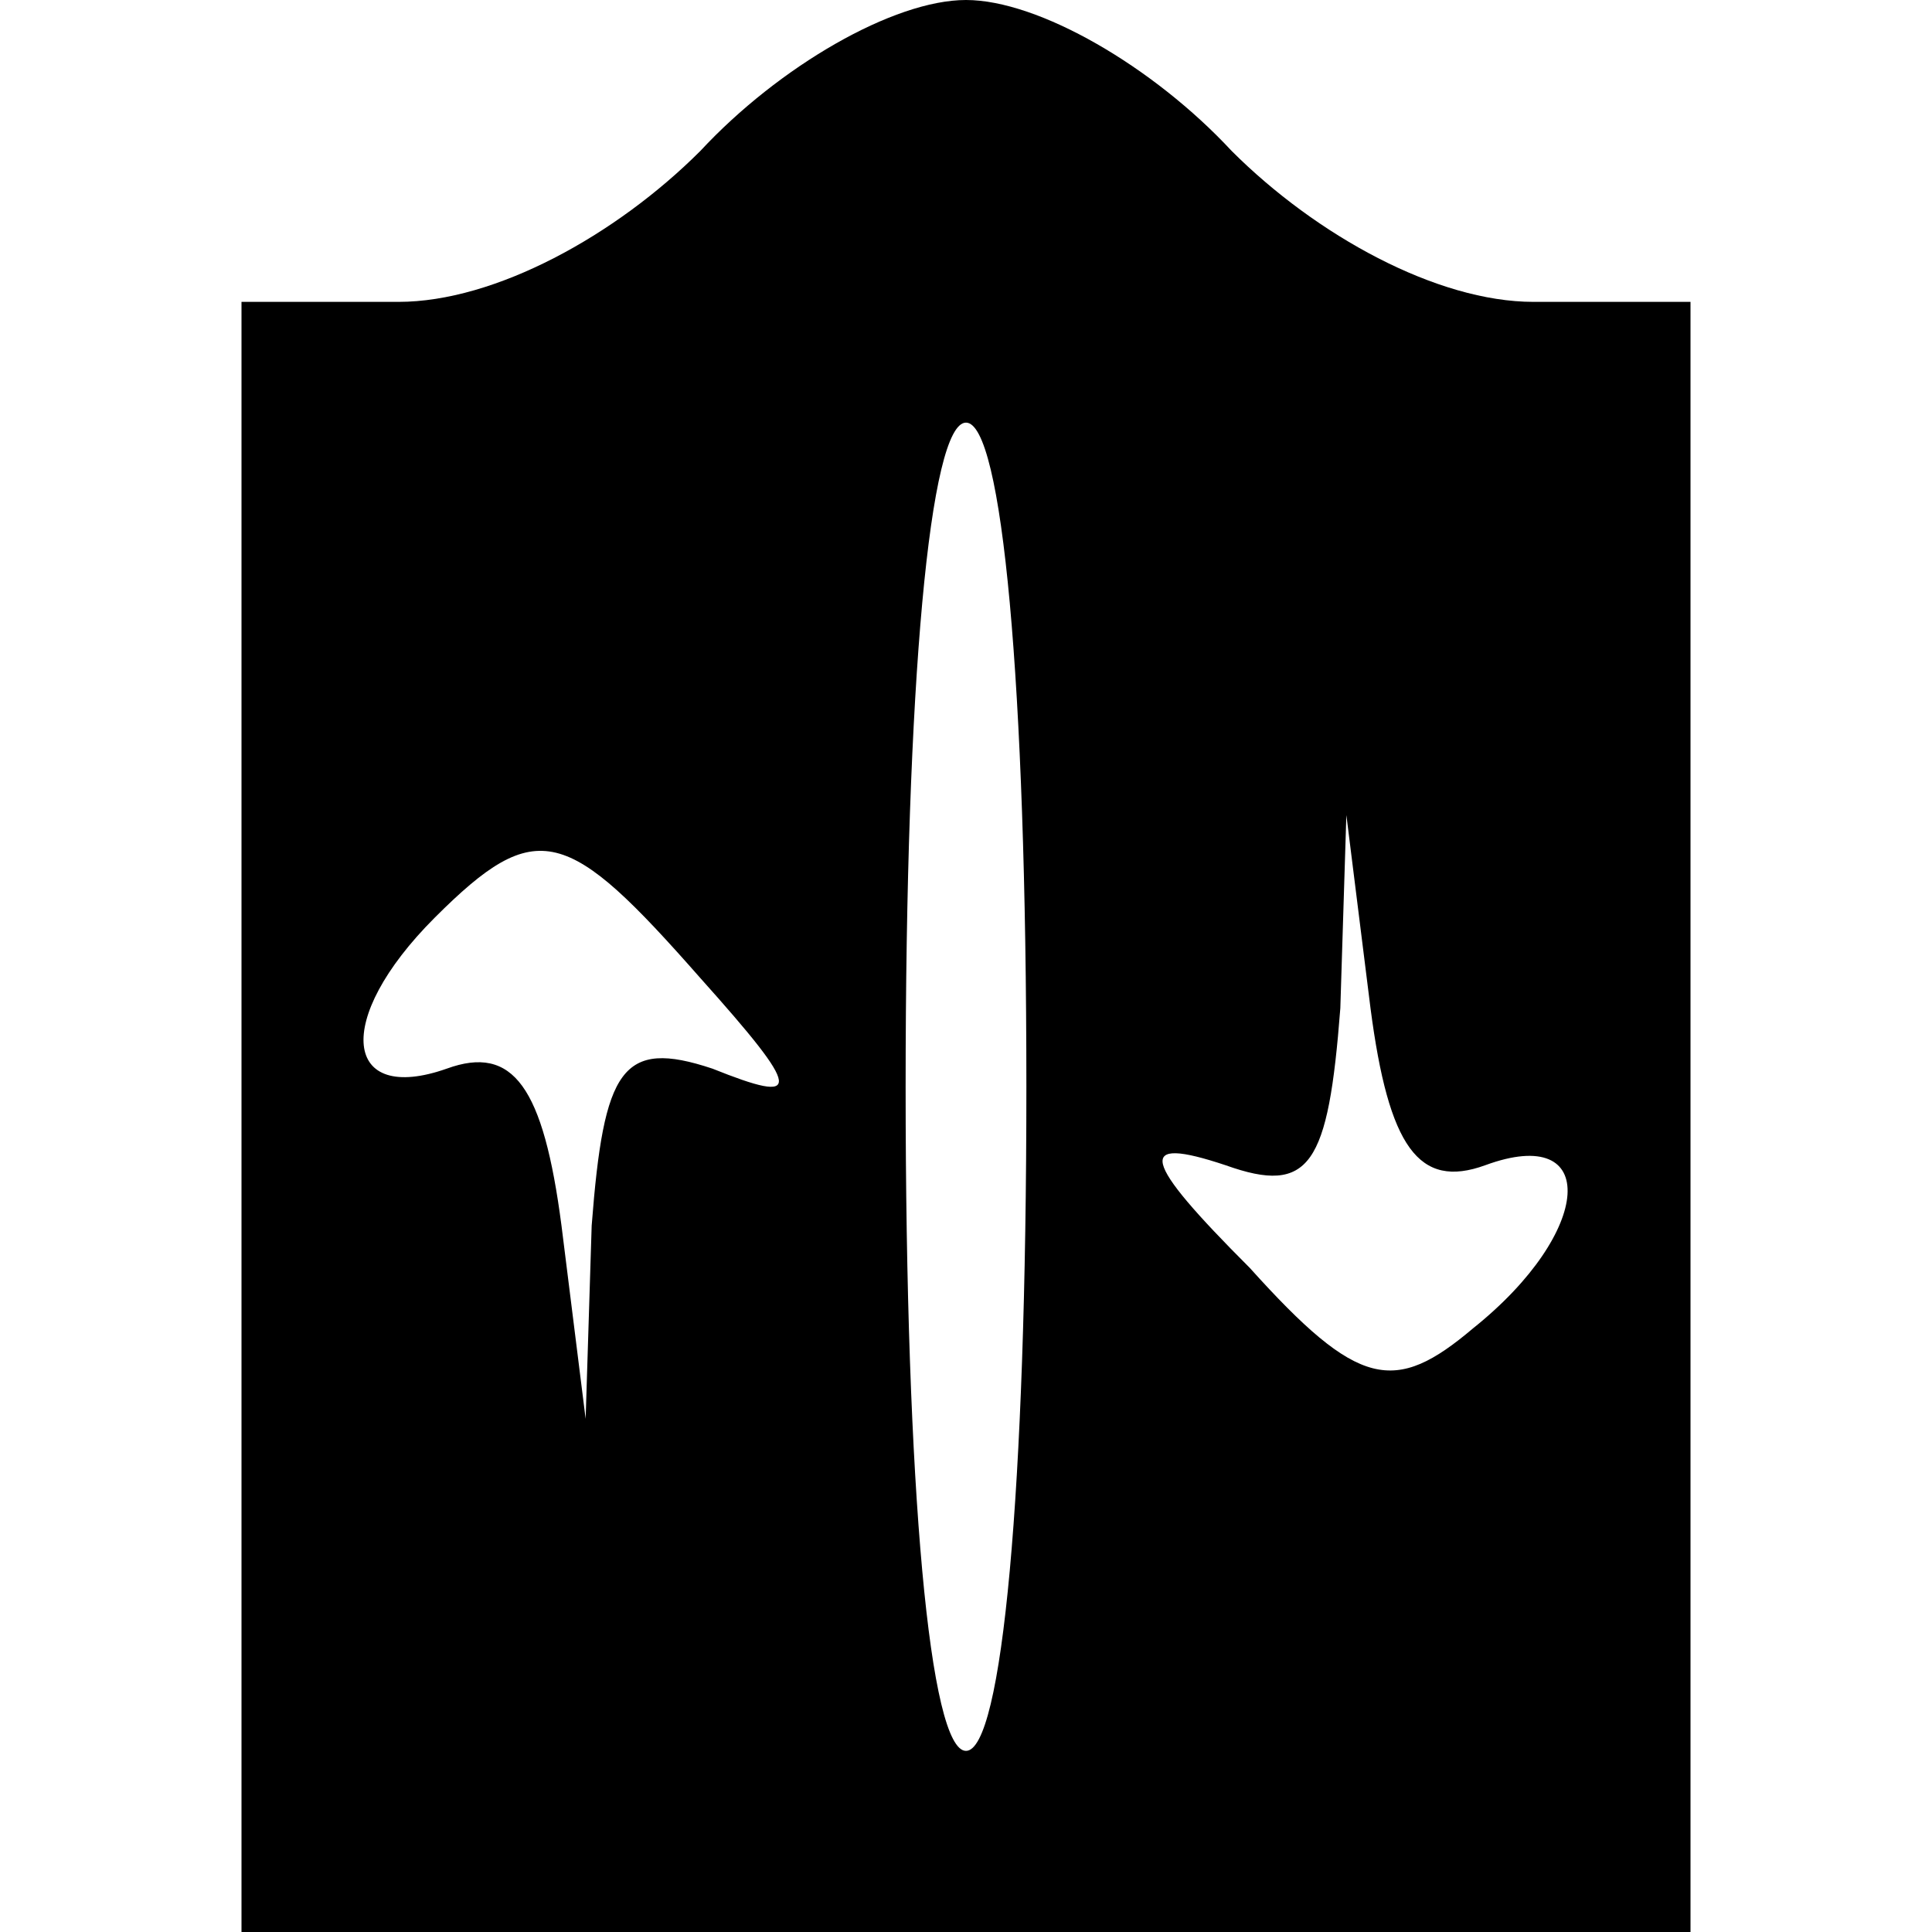 <?xml version="1.0" encoding="UTF-8" standalone="no"?> <svg xmlns="http://www.w3.org/2000/svg" version="1.0" width="32pt" height="32pt" viewBox="0 0 32 32" preserveAspectRatio="xMidYMid meet"><g transform="translate(0,32) scale(0.1,-0.1)" fill="#000000" stroke="none"><path d="M116 295 c-14 -14 -34 -25 -50 -25 l-26 0 0 -135 0 -135 120 0 120 0 0 135 0 135 -26 0 c-16 0 -36 11 -50 25 -13 14 -32 25 -44 25 -12 0 -31 -11 -44 -25z m54 -155 c0 -67 -4 -110 -10 -110 -6 0 -10 43 -10 110 0 67 4 110 10 110 6 0 10 -43 10 -110z m-54 18 c17 -19 17 -21 2 -15 -15 5 -18 0 -20 -26 l-1 -32 -4 32 c-3 23 -8 30 -19 26 -17 -6 -19 8 -2 25 17 17 22 15 44 -10z m130 -31 c19 7 18 -11 -2 -27 -13 -11 -19 -10 -37 10 -18 18 -19 22 -4 17 14 -5 17 0 19 26 l1 32 4 -32 c3 -23 8 -30 19 -26z"></path></g></svg> 